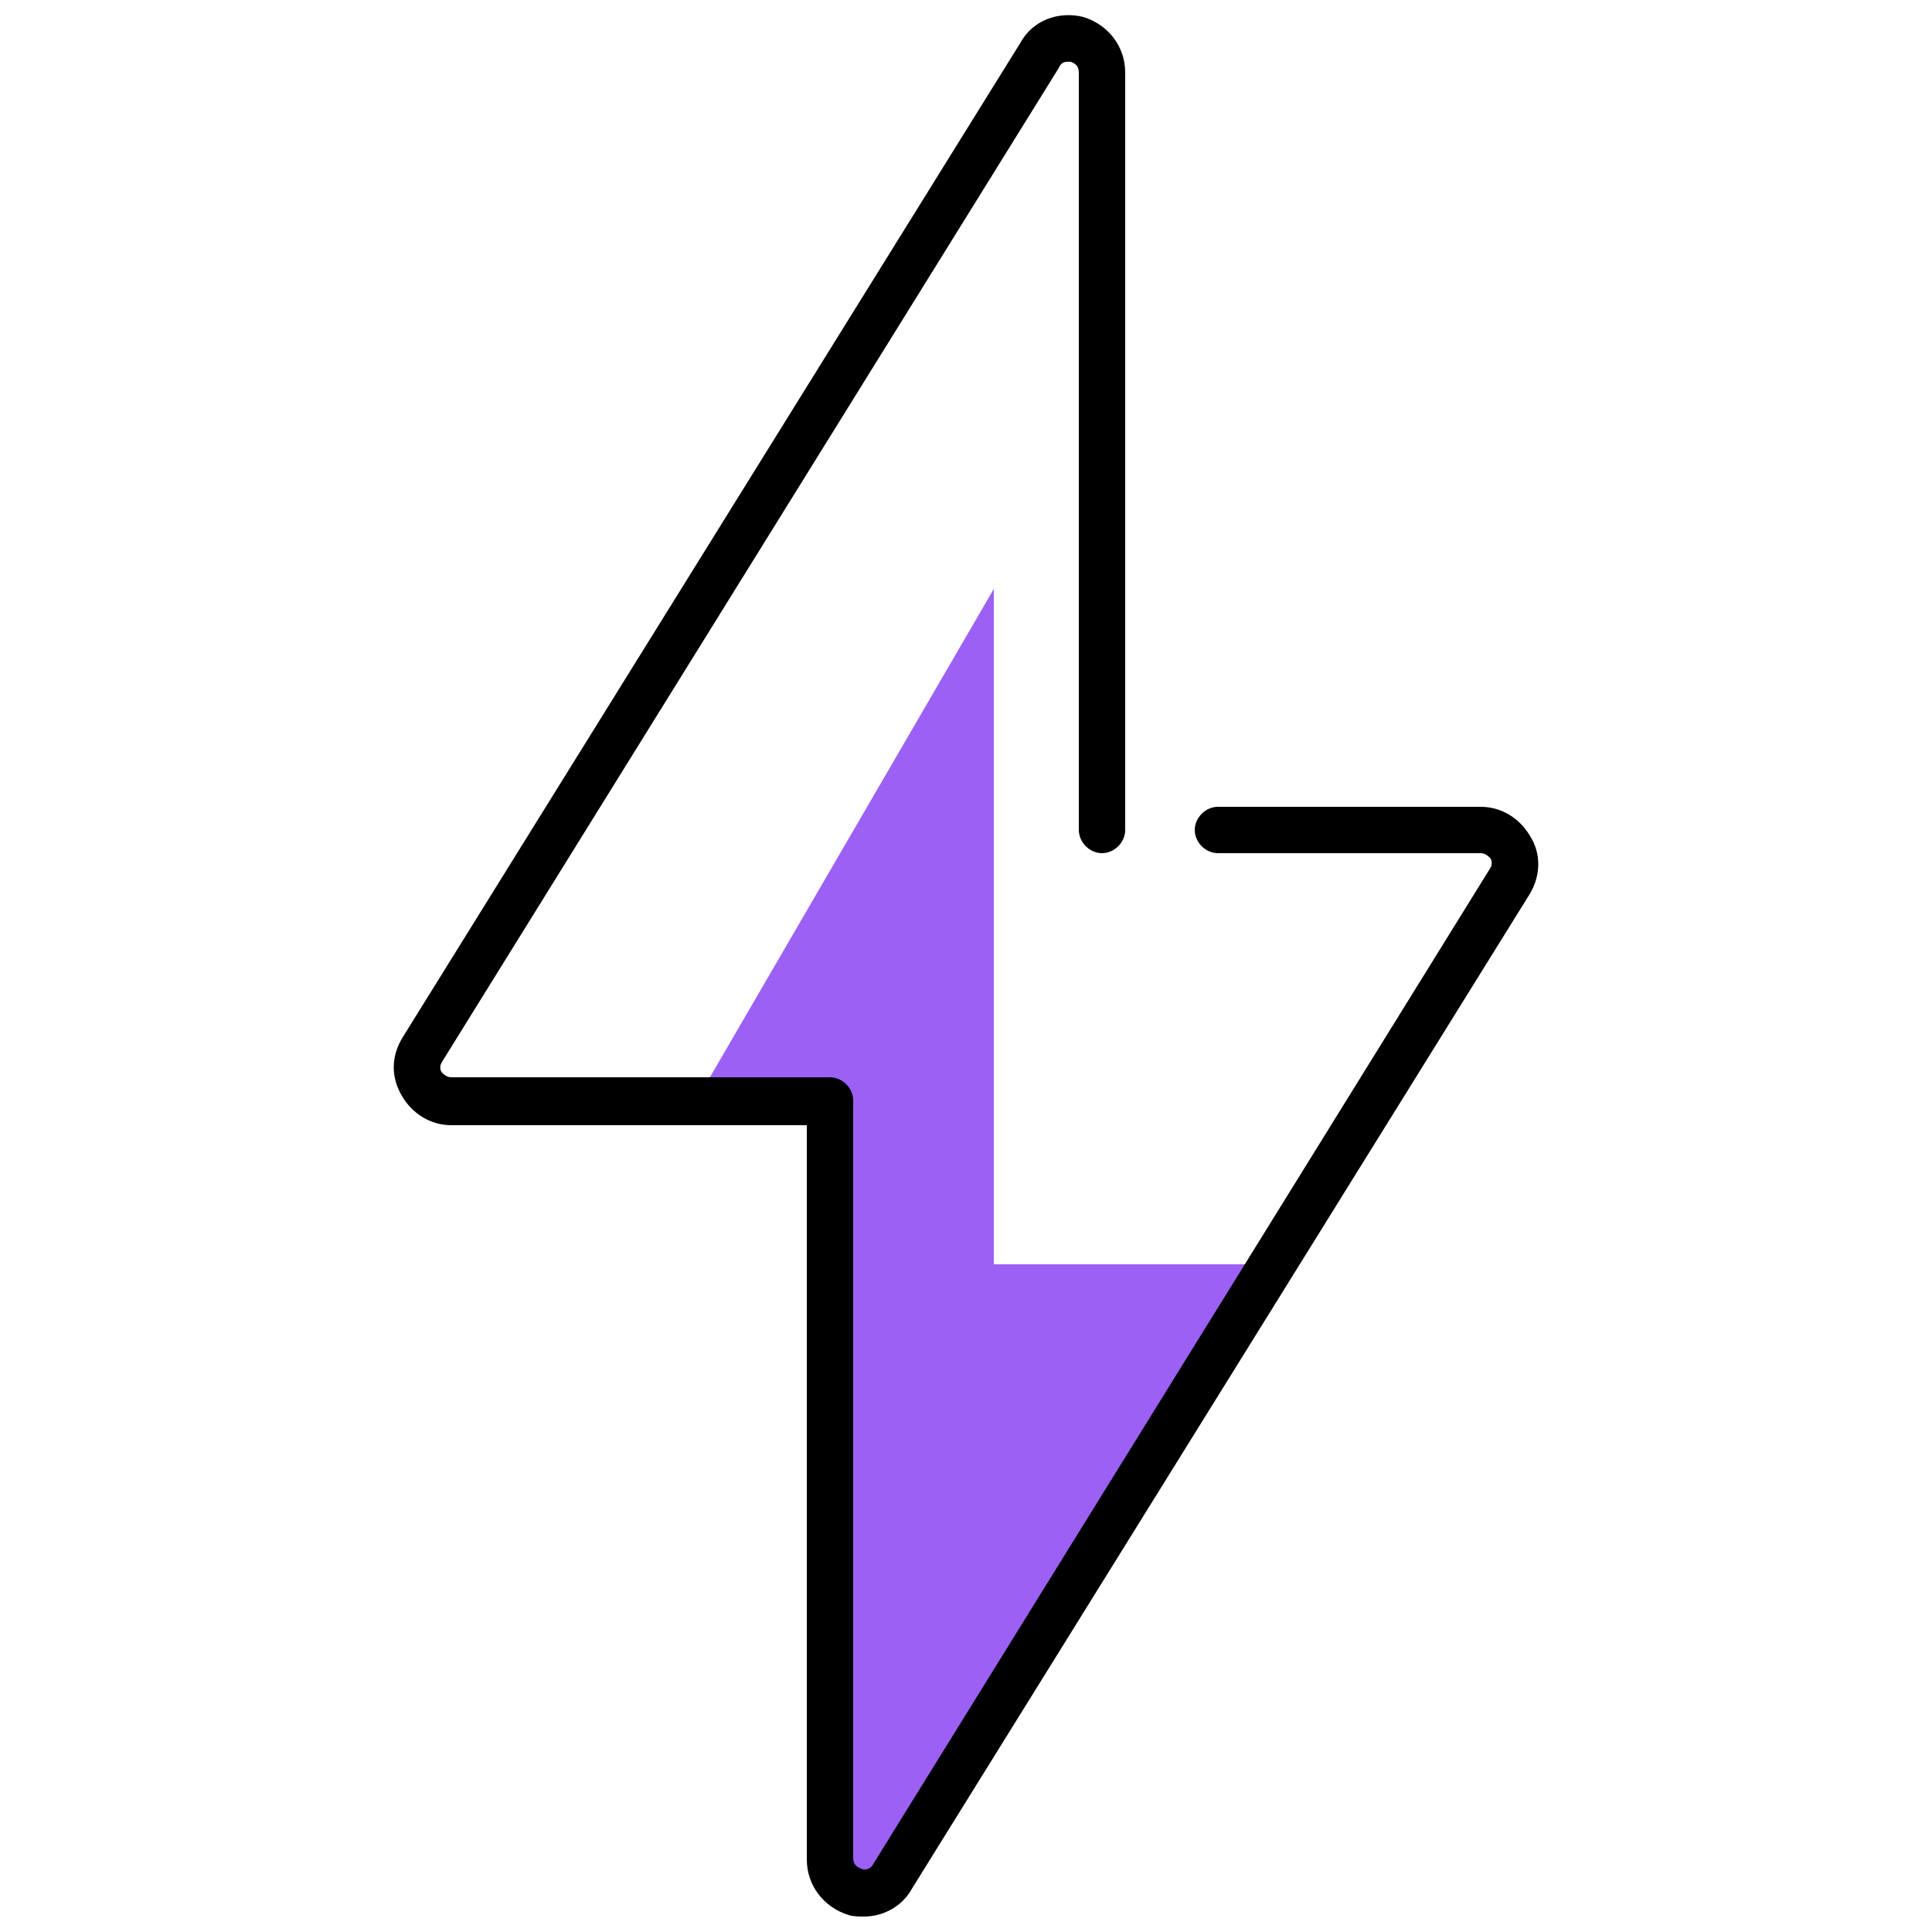 <?xml version="1.0" encoding="utf-8"?>
<!-- Generator: Adobe Illustrator 28.0.0, SVG Export Plug-In . SVG Version: 6.00 Build 0)  -->
<svg version="1.1" xmlns="http://www.w3.org/2000/svg" xmlns:xlink="http://www.w3.org/1999/xlink" x="0px" y="0px" width="60px" height="60px"
	 viewBox="0 0 125 125" style="enable-background:new 0 0 125 125;" xml:space="preserve">
<style type="text/css">
	.st0{fill:#9D60F4;}
</style>
<g class="svgColor">
	<path class="st0" d="M64.3,38.1L45,71.3h9.7v50.9c0.7,0.4,1.7,0.5,2.4,0l0.8-1l24.4-39.4H64.3V38.1L64.3,38.1z"/>
</g>
<g class="outline">
	<path d="M99,54.1c-0.7-1.2-1.9-1.9-3.2-1.9h-17c-0.8,0-1.5,0.7-1.5,1.5s0.7,1.5,1.5,1.5h17c0.3,0,0.5,0.2,0.6,0.3
		c0.1,0.1,0.2,0.4,0,0.7l-39.9,64.4c-0.2,0.4-0.6,0.4-0.8,0.3c-0.2-0.1-0.5-0.2-0.5-0.7v-49c0-0.8-0.7-1.5-1.5-1.5H29.2
		c-0.3,0-0.5-0.2-0.6-0.3c-0.1-0.1-0.2-0.4,0-0.7L68.5,4.4C68.7,3.9,69.1,4,69.3,4c0.2,0.1,0.5,0.2,0.5,0.7v49
		c0,0.8,0.7,1.5,1.5,1.5s1.5-0.7,1.5-1.5v-49c0-1.7-1.1-3.1-2.7-3.6c-1.6-0.4-3.3,0.2-4.1,1.7L26,67.2c-0.7,1.2-0.7,2.5,0,3.7
		c0.7,1.2,1.9,1.9,3.2,1.9h23v47.5c0,1.7,1.1,3.1,2.7,3.6c0.3,0.1,0.7,0.1,1,0.1c1.3,0,2.5-0.7,3.1-1.8L99,57.8
		C99.7,56.6,99.7,55.2,99,54.1z"/>
</g>
</svg>
